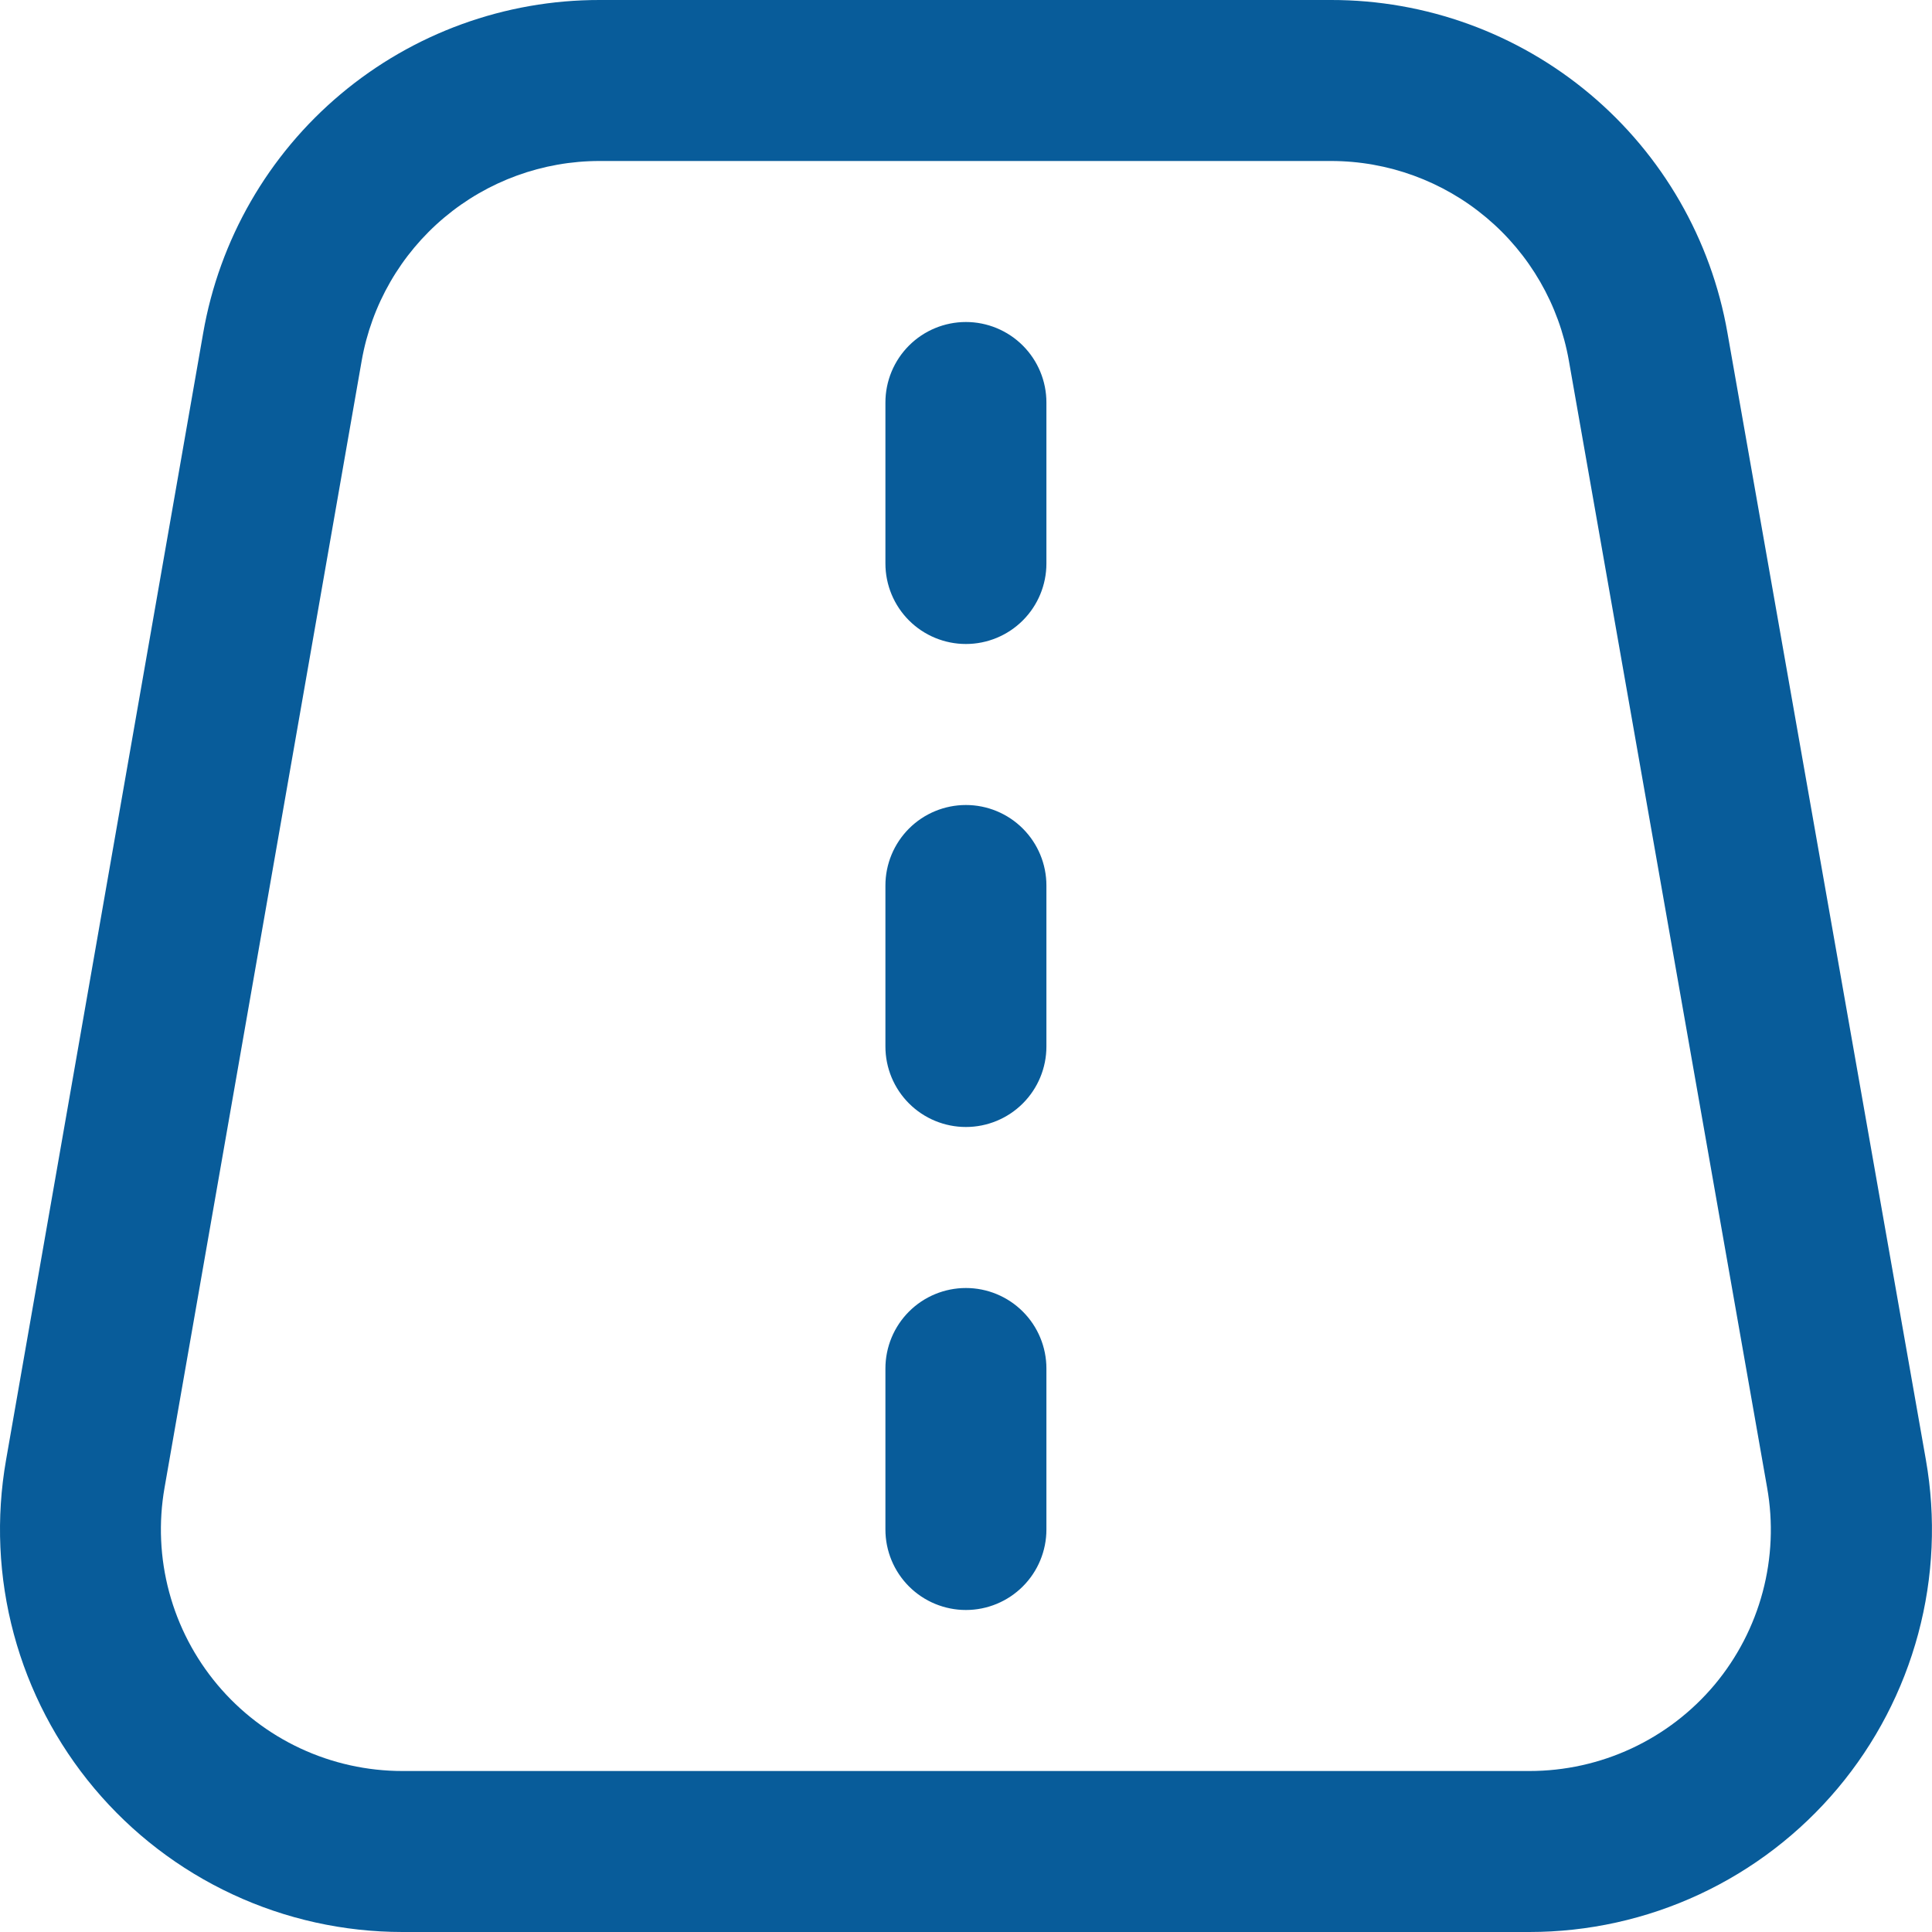 <?xml version="1.0" encoding="UTF-8"?> <svg xmlns="http://www.w3.org/2000/svg" width="100" height="100" viewBox="0 0 100 100" fill="none"> <path d="M89.412 17.225C88.57 12.397 86.049 8.021 82.296 4.87C78.542 1.719 73.796 -0.006 68.895 2.40631e-05H31.041C26.136 -0.007 21.386 1.719 17.631 4.874C13.875 8.028 11.355 12.409 10.516 17.242L0.312 75.575C-0.212 78.569 -0.075 81.641 0.715 84.577C1.504 87.512 2.926 90.239 4.881 92.566C6.836 94.894 9.277 96.765 12.032 98.049C14.787 99.334 17.789 99.999 20.829 100H79.162C82.204 100 85.208 99.335 87.965 98.05C90.722 96.765 93.164 94.892 95.12 92.563C97.076 90.233 98.497 87.504 99.286 84.566C100.074 81.629 100.21 78.554 99.683 75.558L89.412 17.225ZM88.745 87.204C87.571 88.603 86.104 89.727 84.449 90.498C82.793 91.269 80.988 91.668 79.162 91.667H20.829C19.004 91.667 17.202 91.267 15.549 90.497C13.895 89.726 12.43 88.603 11.257 87.206C10.084 85.809 9.23 84.173 8.757 82.411C8.283 80.649 8.201 78.805 8.516 77.008L18.72 18.675C19.228 15.777 20.742 13.151 22.996 11.259C25.25 9.367 28.099 8.331 31.041 8.333H68.895C71.834 8.334 74.679 9.37 76.93 11.26C79.181 13.15 80.694 15.772 81.204 18.667L91.466 77C91.785 78.796 91.706 80.641 91.236 82.403C90.766 84.166 89.916 85.805 88.745 87.204ZM54.162 20.833V29.167C54.162 30.272 53.723 31.332 52.941 32.113C52.16 32.894 51.1 33.333 49.995 33.333C48.89 33.333 47.83 32.894 47.049 32.113C46.268 31.332 45.829 30.272 45.829 29.167V20.833C45.829 19.728 46.268 18.669 47.049 17.887C47.83 17.106 48.89 16.667 49.995 16.667C51.1 16.667 52.16 17.106 52.941 17.887C53.723 18.669 54.162 19.728 54.162 20.833ZM54.162 45.833V54.167C54.162 55.272 53.723 56.332 52.941 57.113C52.16 57.894 51.1 58.333 49.995 58.333C48.89 58.333 47.83 57.894 47.049 57.113C46.268 56.332 45.829 55.272 45.829 54.167V45.833C45.829 44.728 46.268 43.669 47.049 42.887C47.83 42.106 48.89 41.667 49.995 41.667C51.1 41.667 52.16 42.106 52.941 42.887C53.723 43.669 54.162 44.728 54.162 45.833ZM54.162 70.833V79.167C54.162 80.272 53.723 81.332 52.941 82.113C52.16 82.894 51.1 83.333 49.995 83.333C48.89 83.333 47.83 82.894 47.049 82.113C46.268 81.332 45.829 80.272 45.829 79.167V70.833C45.829 69.728 46.268 68.668 47.049 67.887C47.83 67.106 48.89 66.667 49.995 66.667C51.1 66.667 52.16 67.106 52.941 67.887C53.723 68.668 54.162 69.728 54.162 70.833Z" fill="#085C9A"></path> </svg> 